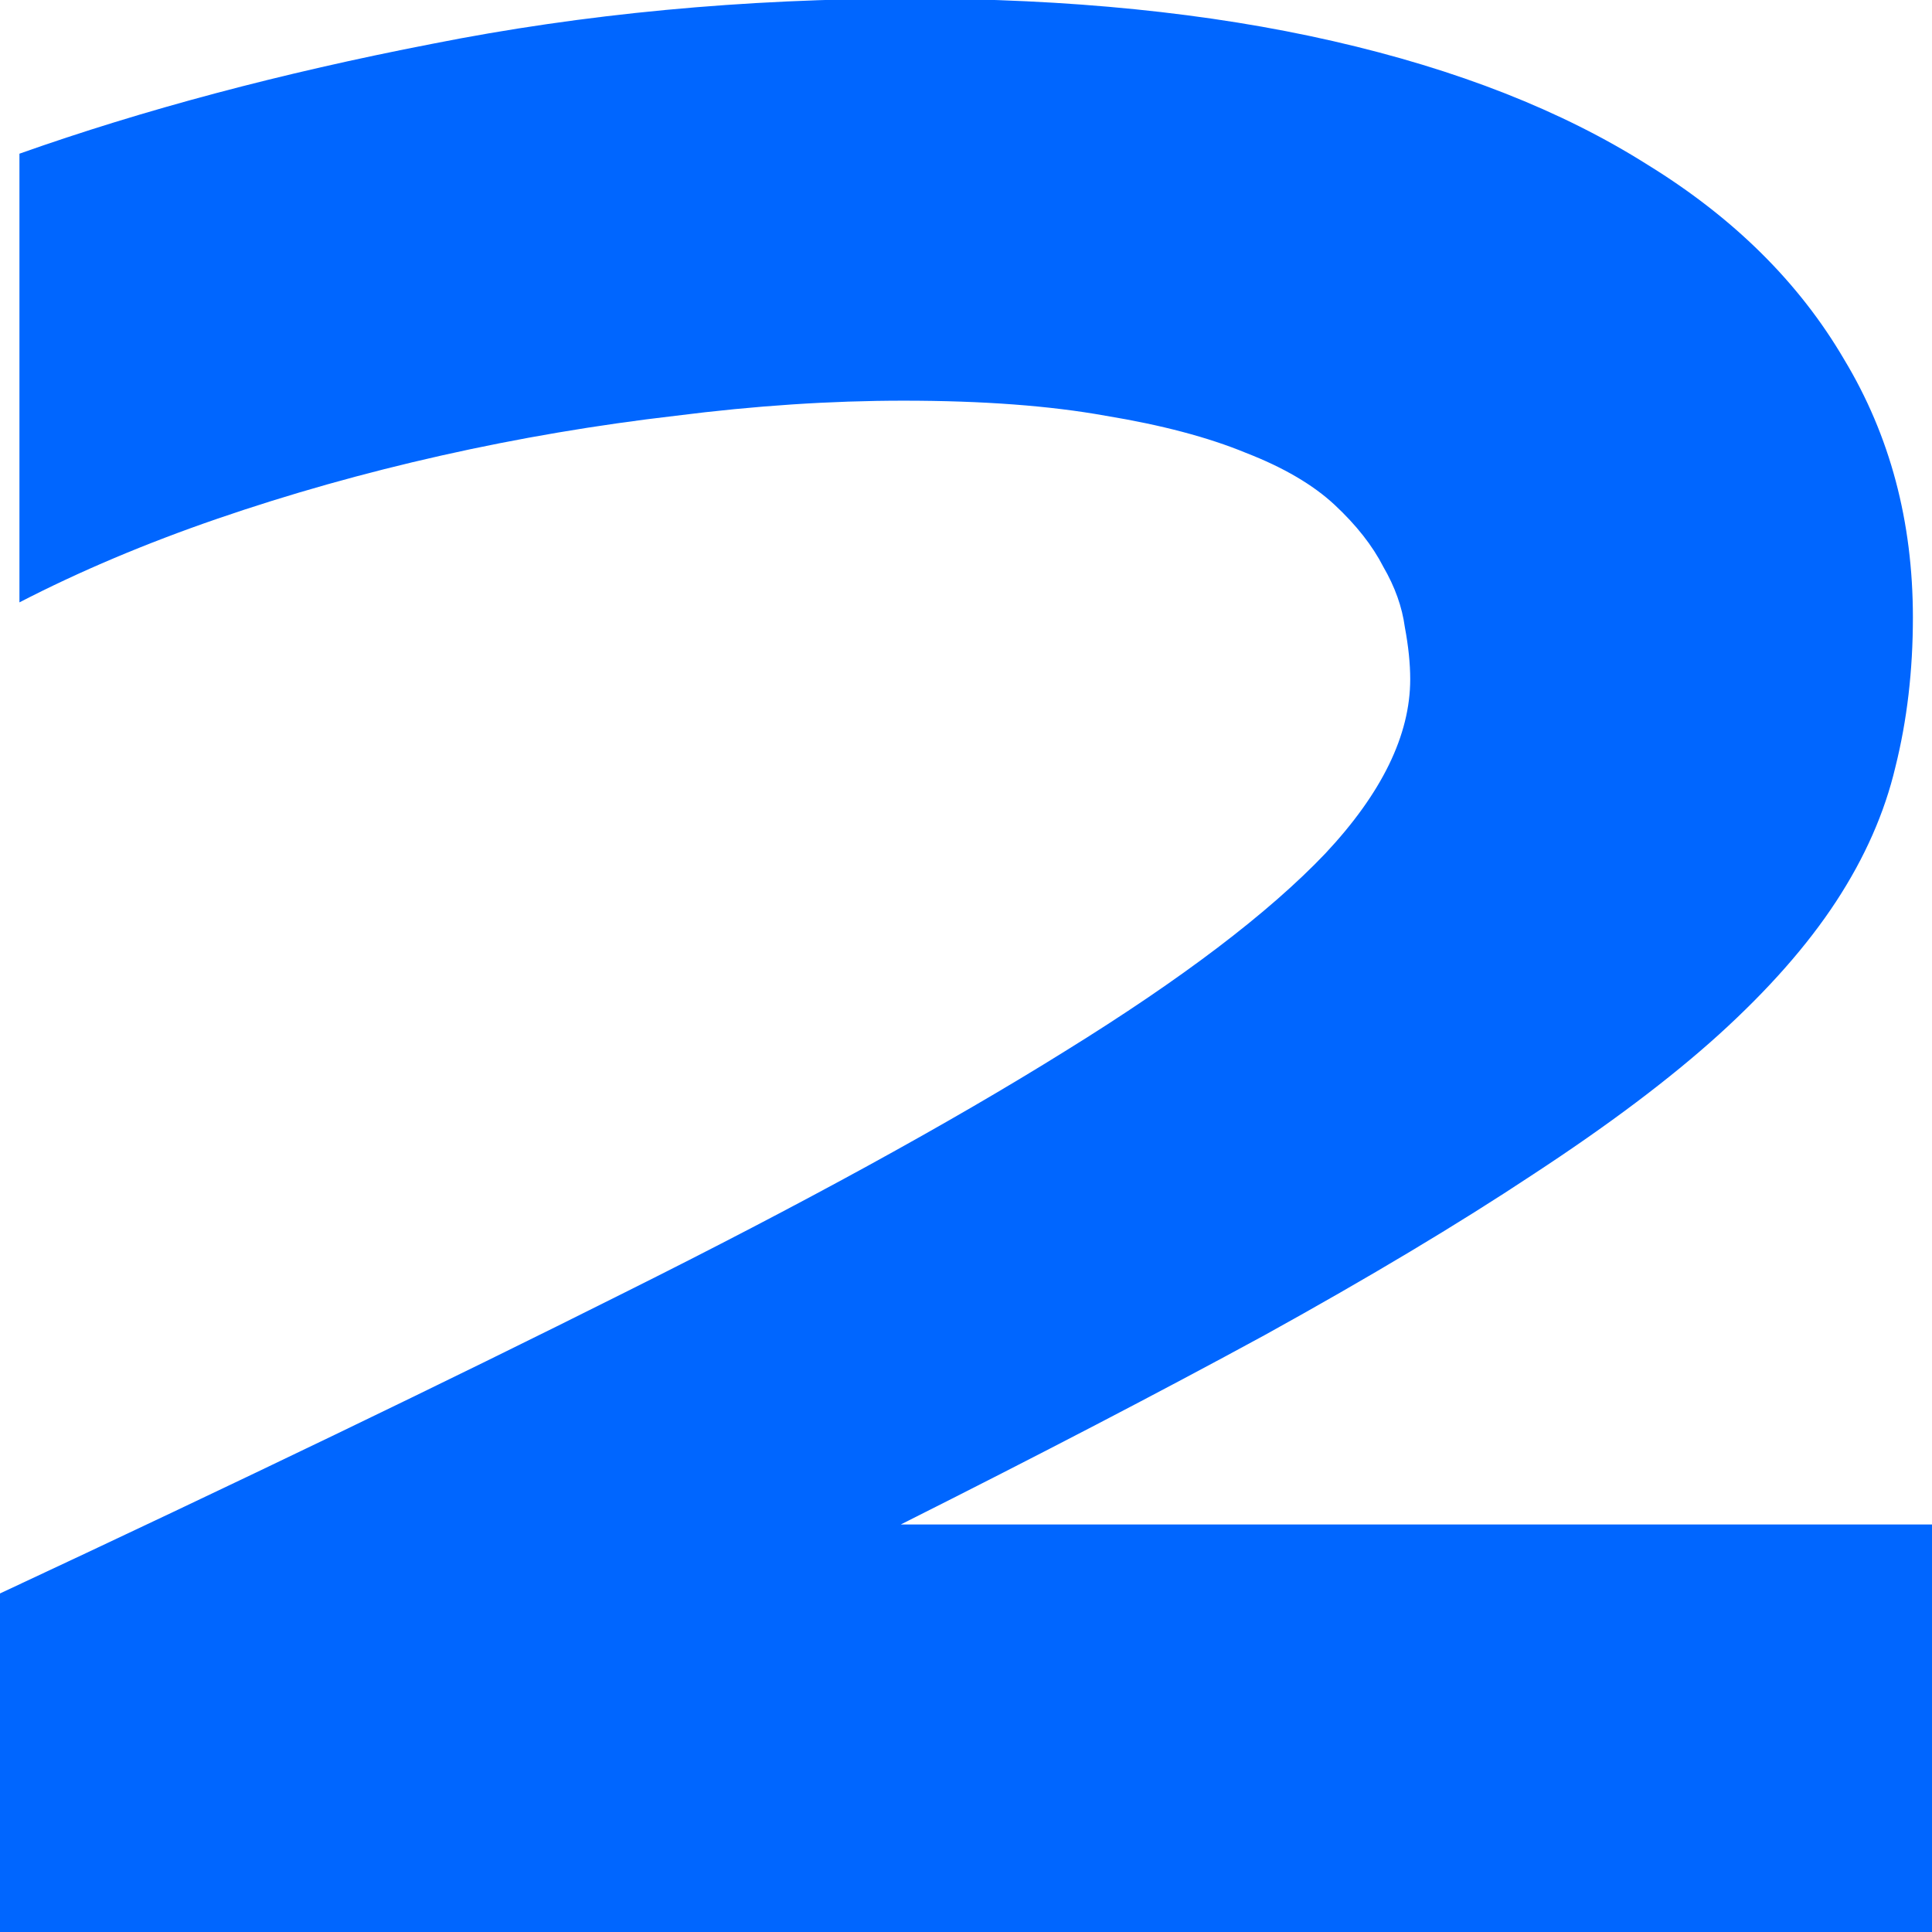 <svg width="80" height="80" viewBox="0 0 80 80" fill="none" xmlns="http://www.w3.org/2000/svg">
<g clip-path="url(#clip0_227_617)">
<path d="M-0.088 80V66.023C9.882 61.364 18.532 57.197 25.861 53.523C33.227 49.848 39.309 46.515 44.108 43.523C48.945 40.53 52.535 37.803 54.879 35.341C57.222 32.841 58.394 30.436 58.394 28.125C58.394 27.481 58.32 26.761 58.171 25.966C58.059 25.133 57.762 24.299 57.278 23.466C56.832 22.595 56.162 21.742 55.269 20.909C54.376 20.076 53.149 19.356 51.586 18.75C50.024 18.106 48.089 17.595 45.783 17.216C43.476 16.799 40.686 16.591 37.412 16.591C34.399 16.591 31.255 16.799 27.981 17.216C24.707 17.595 21.471 18.144 18.271 18.864C15.072 19.583 11.984 20.454 9.008 21.477C6.032 22.5 3.298 23.655 0.805 24.943V6.364C5.939 4.545 11.631 3.03 17.881 1.818C24.168 0.568 30.79 -0.057 37.747 -0.057C44.257 -0.057 50.08 0.53 55.213 1.705C60.347 2.879 64.681 4.583 68.216 6.818C71.787 9.015 74.503 11.704 76.363 14.886C78.26 18.03 79.209 21.591 79.209 25.568C79.209 27.765 78.967 29.829 78.484 31.761C78.037 33.655 77.219 35.511 76.028 37.33C74.838 39.148 73.219 40.985 71.173 42.841C69.164 44.659 66.597 46.591 63.472 48.636C60.385 50.682 56.683 52.898 52.367 55.284C48.052 57.633 43.03 60.246 37.3 63.125H80.827V80H-0.088Z" fill="#0066FF"/>
</g>
<defs>
<clipPath id="clip0_227_617">
<rect width="80" height="80" fill="white"/>
</clipPath>
</defs>
</svg>
